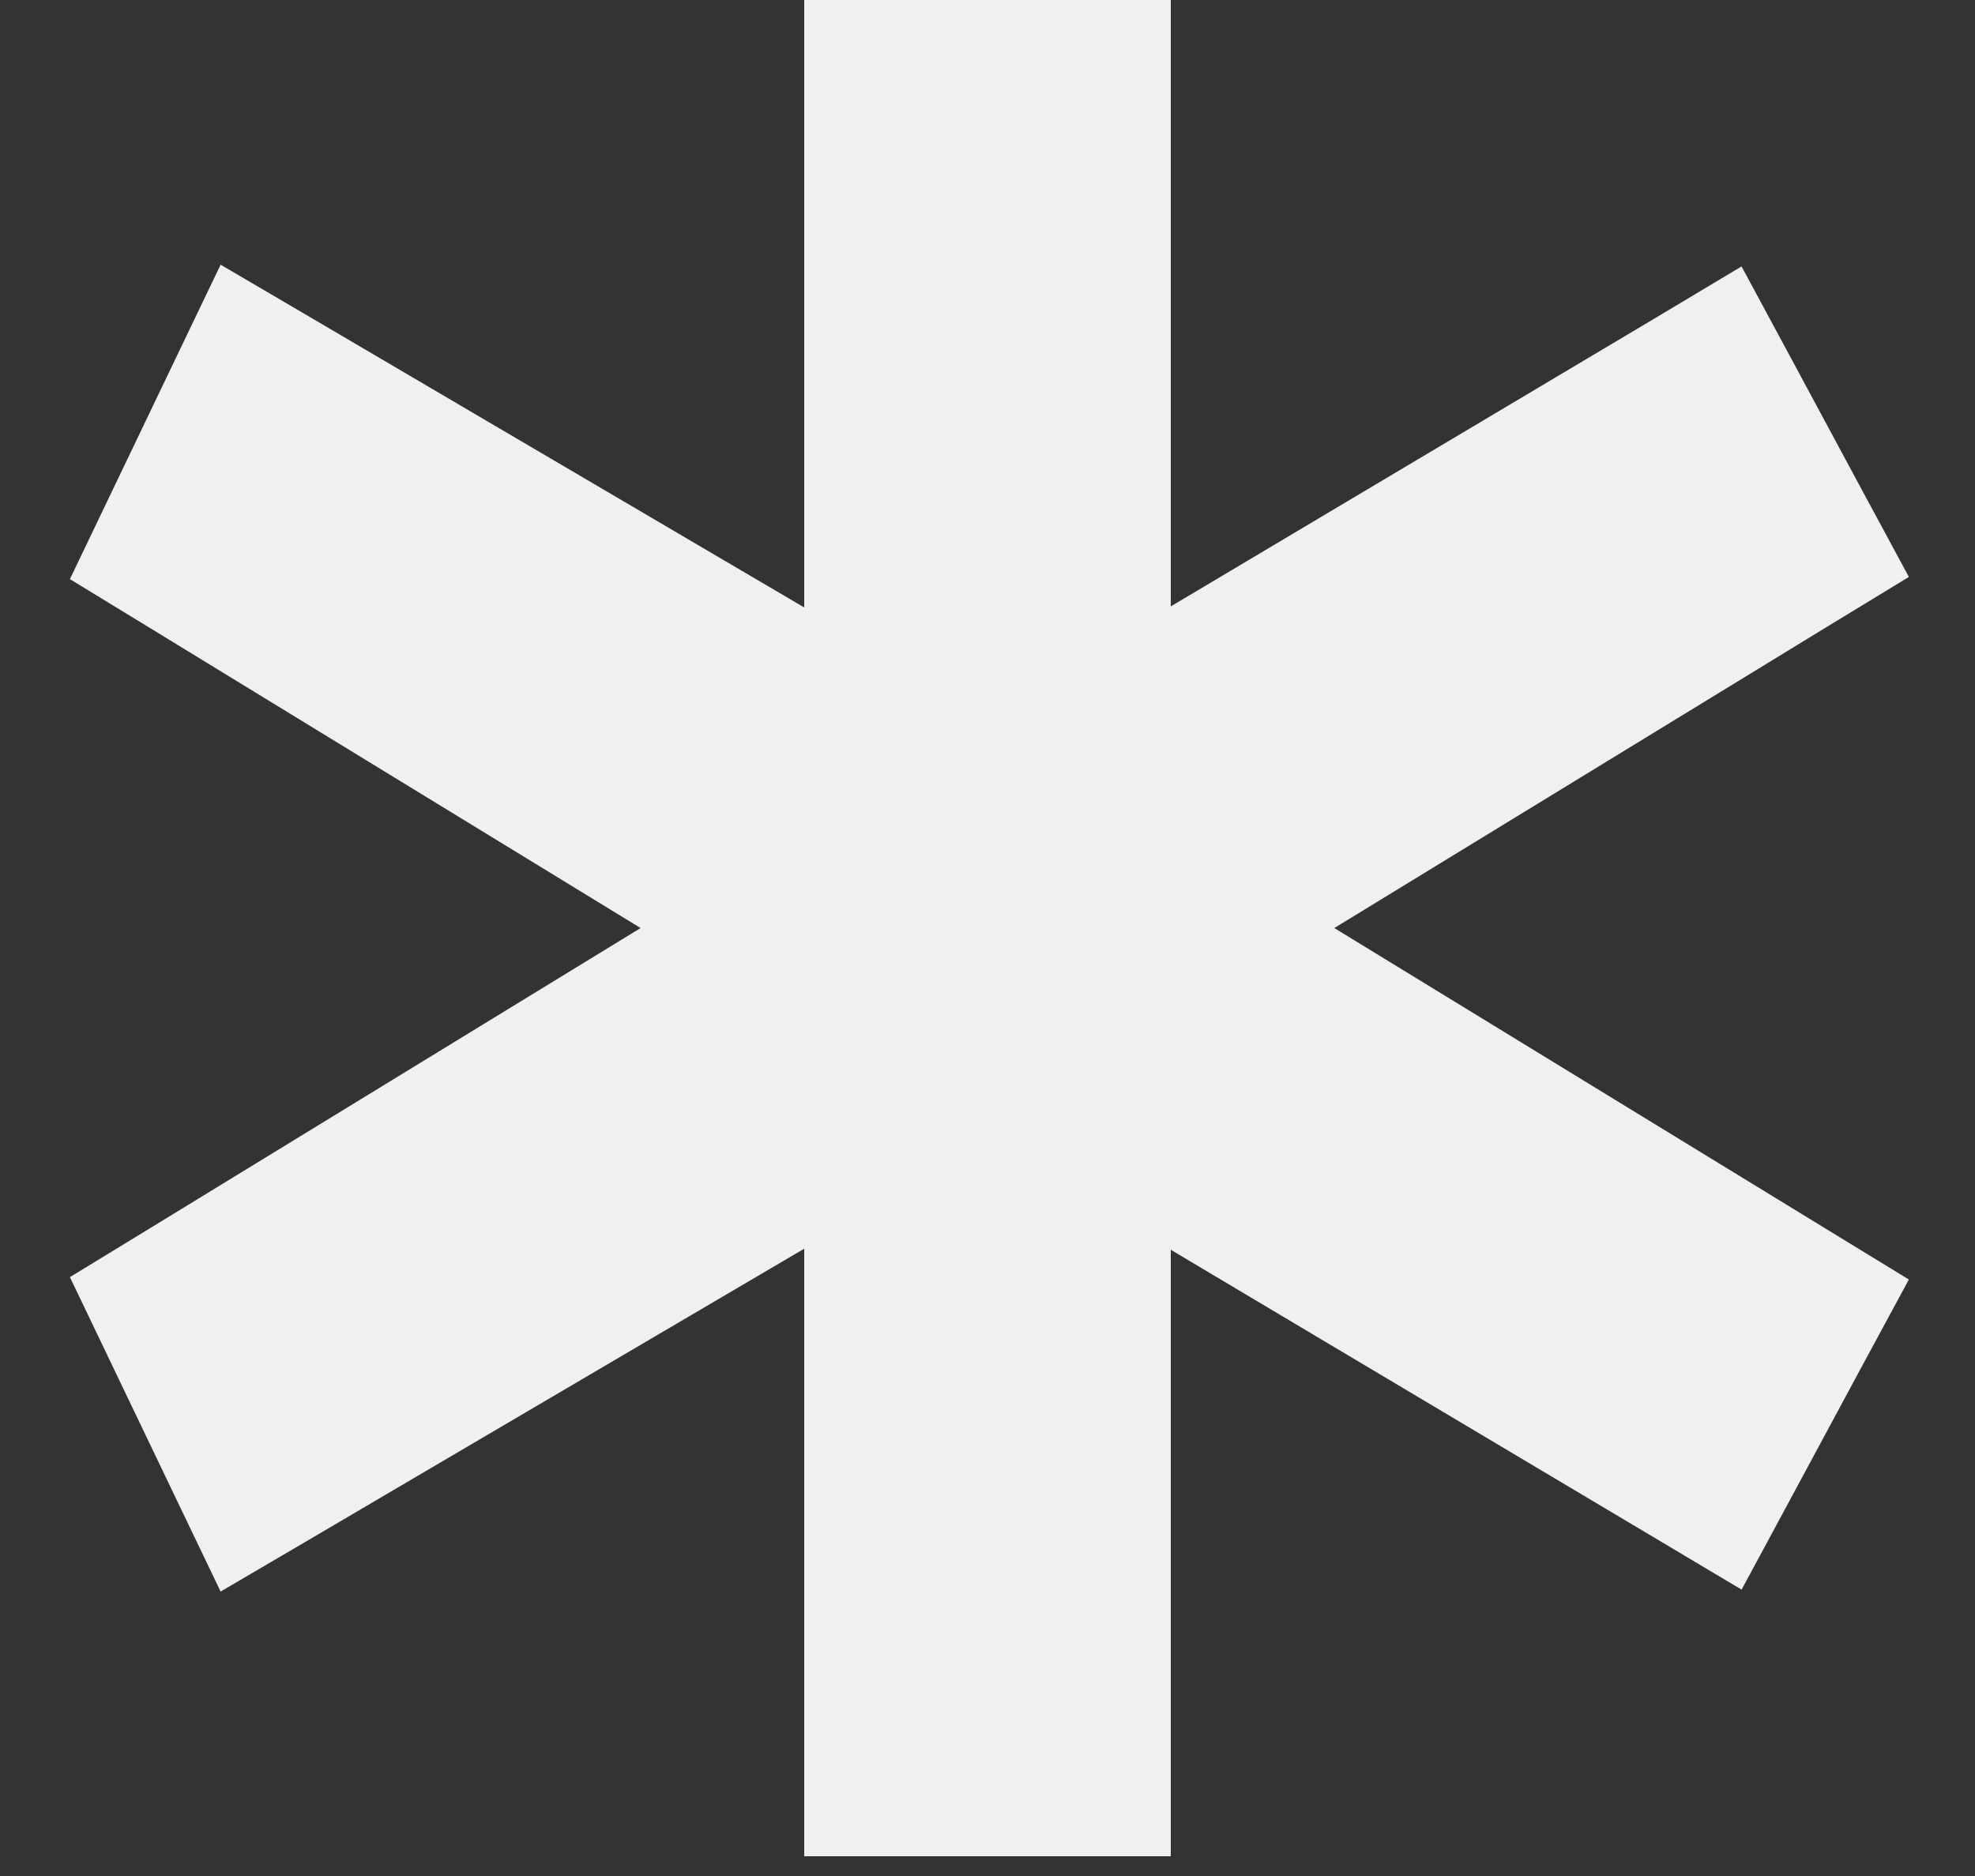 <?xml version="1.0" encoding="utf-8"?>
<svg xmlns="http://www.w3.org/2000/svg" fill="none" height="100%" overflow="visible" preserveAspectRatio="none" style="display: block;" viewBox="0 0 20 19" width="100%">
<rect x="0" y="0" width="20" height="19" fill="#333333" stroke="none"/>
<g id="icon">
<path d="M11.356 0.5V7.021L16.996 3.664L17.444 3.396L17.692 3.856L18.44 5.246L18.665 5.663L18.261 5.909L12.554 9.399L18.261 12.891L18.665 13.138L18.44 13.554L17.692 14.943L17.444 15.403L16.996 15.136L11.356 11.778V18.3H8.644V11.773L3.781 14.631L2.919 15.138L2.45 15.413L2.215 14.923L1.549 13.533L1.354 13.126L1.739 12.891L2.628 12.347L7.445 9.399L1.739 5.909L1.354 5.674L1.549 5.267L2.215 3.877L2.45 3.387L2.919 3.662L8.644 7.026V0.5H11.356Z" fill="#F1EFEF" id="Vector" stroke="#F1EFEF"/>
</g>
</svg>